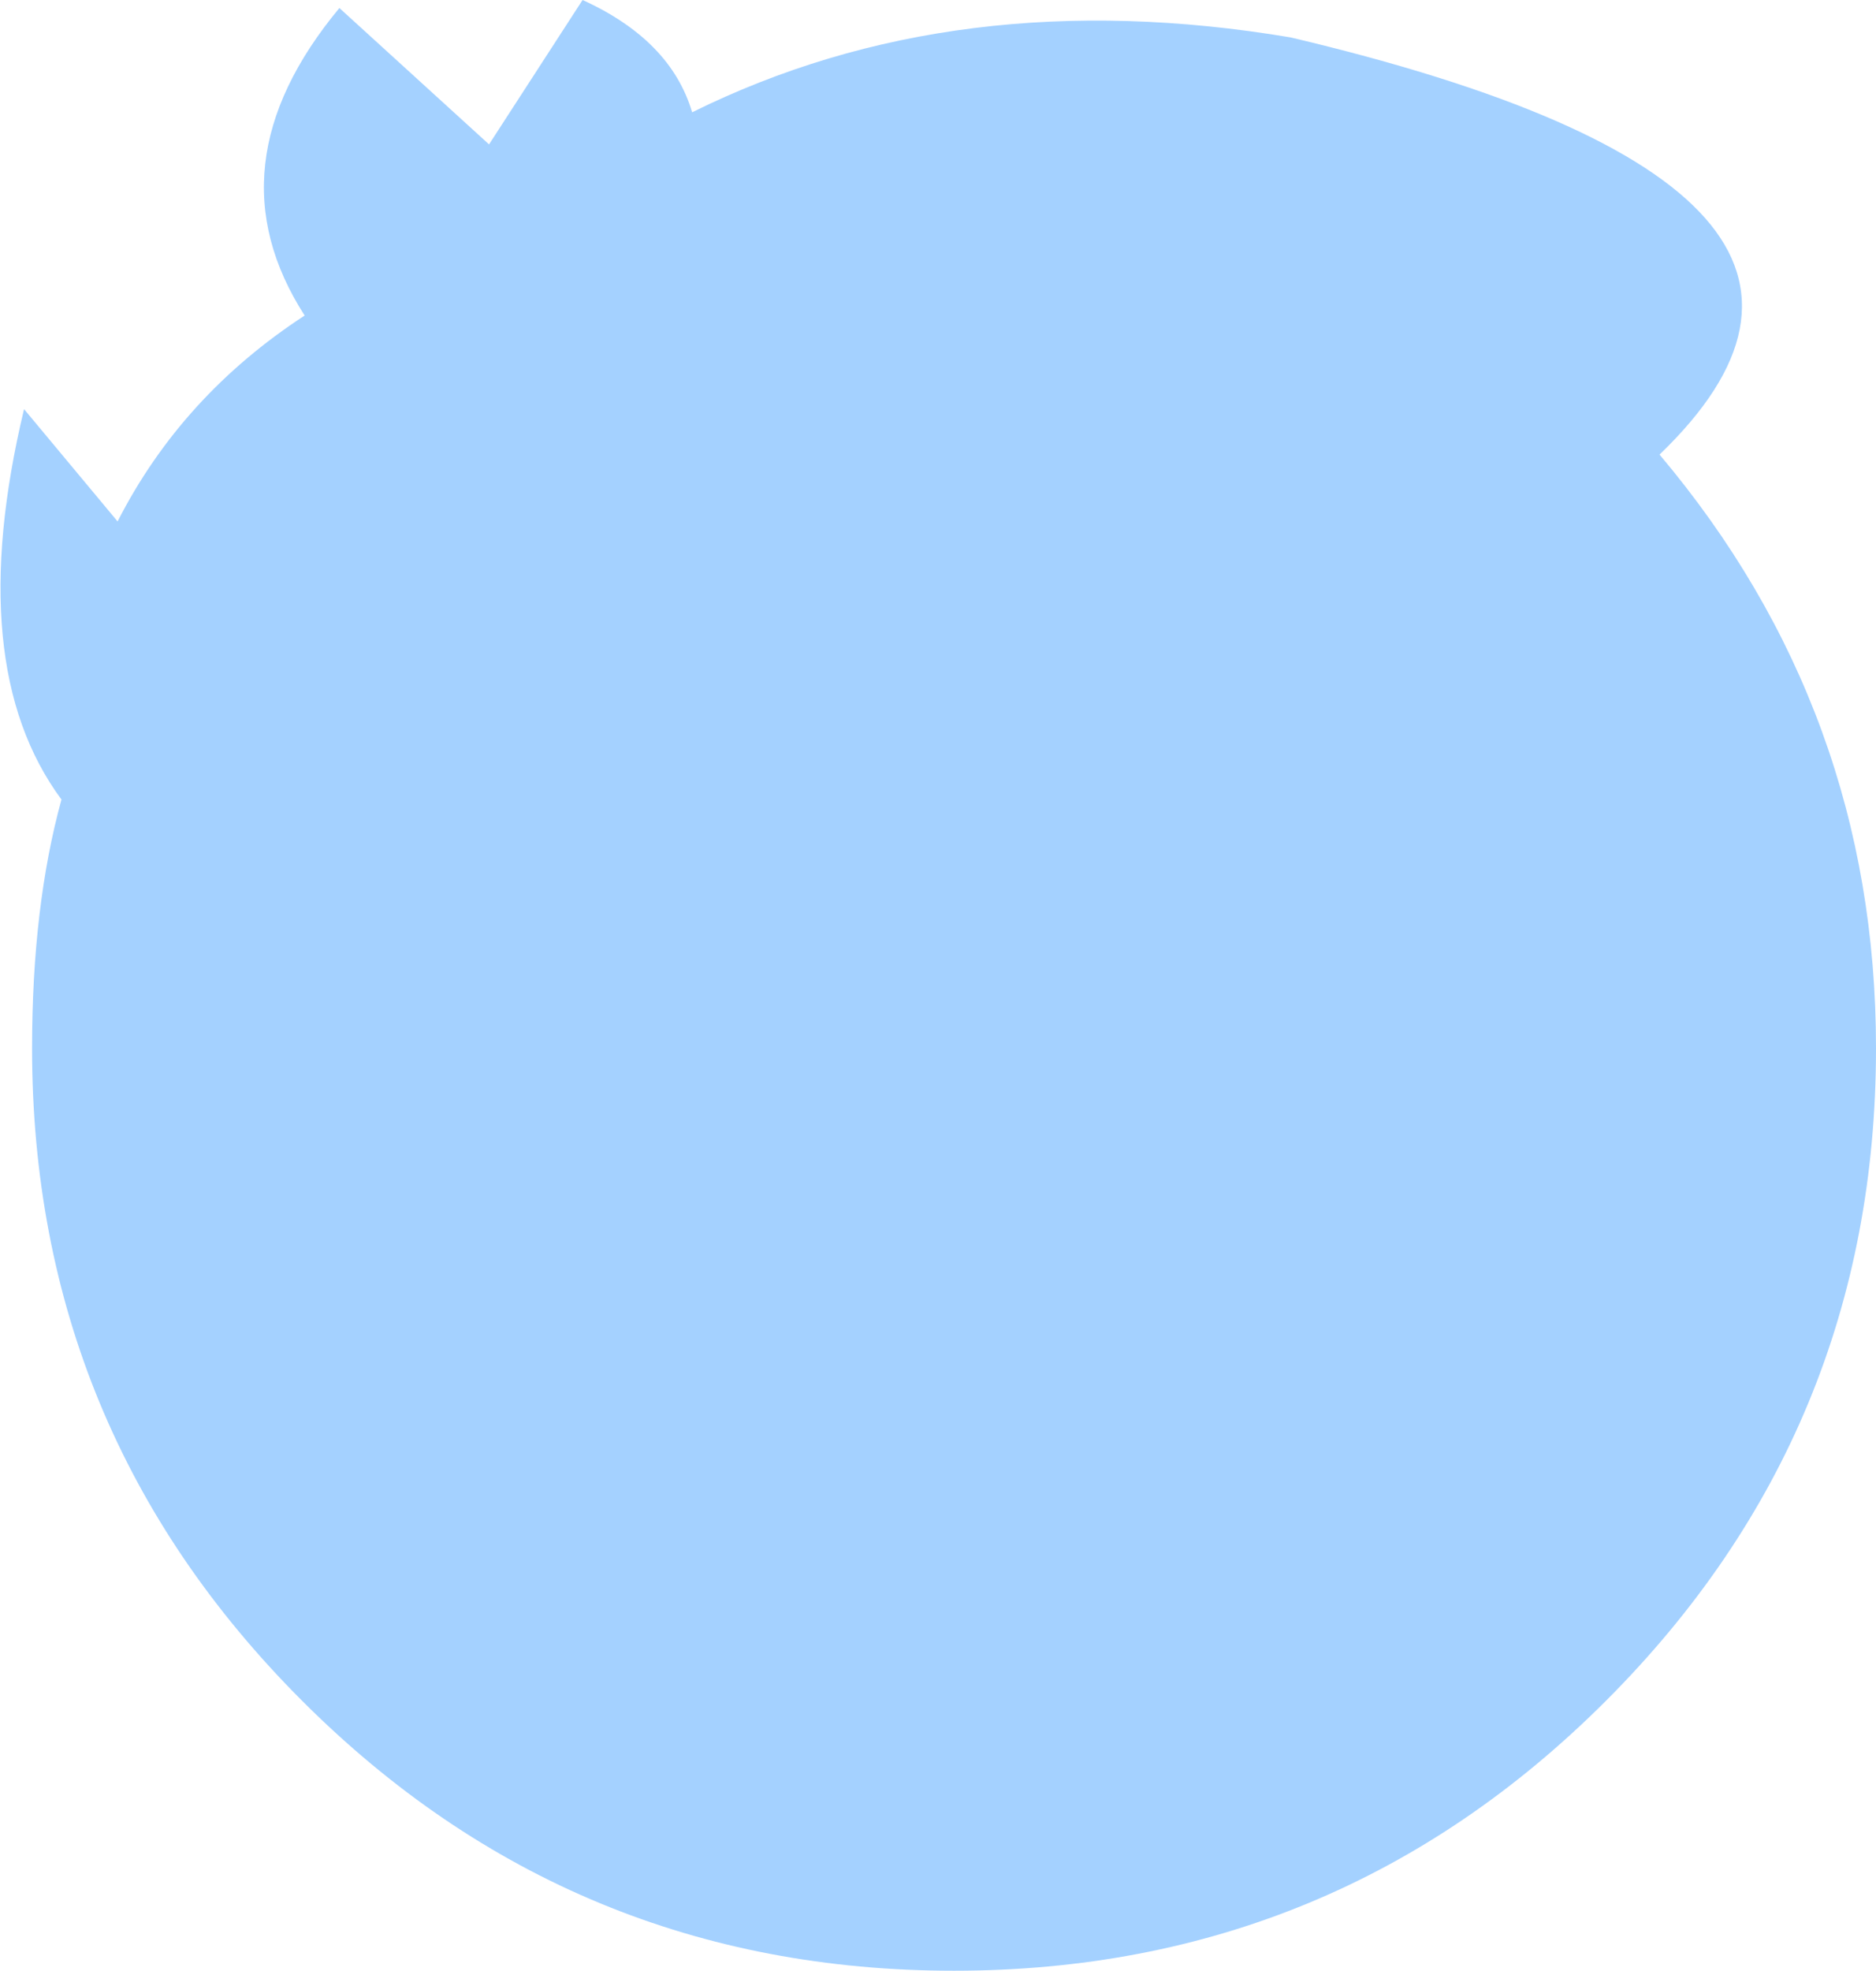 <?xml version="1.0" encoding="UTF-8" standalone="no"?>
<svg xmlns:xlink="http://www.w3.org/1999/xlink" height="36.85px" width="35.1px" xmlns="http://www.w3.org/2000/svg">
  <g transform="matrix(1.0, 0.0, 0.0, 1.0, -5.4, -2.65)">
    <path d="M29.55 3.35 Q41.6 6.2 36.45 11.15 40.5 15.95 40.5 22.25 40.5 29.4 35.45 34.45 30.4 39.5 23.25 39.5 16.1 39.5 11.05 34.45 6.0 29.4 6.0 22.25 6.0 19.6 6.55 17.6 4.7 15.1 5.85 10.3 L7.6 12.4 Q8.8 10.05 11.1 8.55 9.3 5.75 11.75 2.8 L14.55 5.35 16.3 2.65 Q17.95 3.4 18.35 4.75 23.3 2.3 29.55 3.35" fill="#a4d1ff" fill-rule="evenodd" stroke="none"/>
  </g>
</svg>
